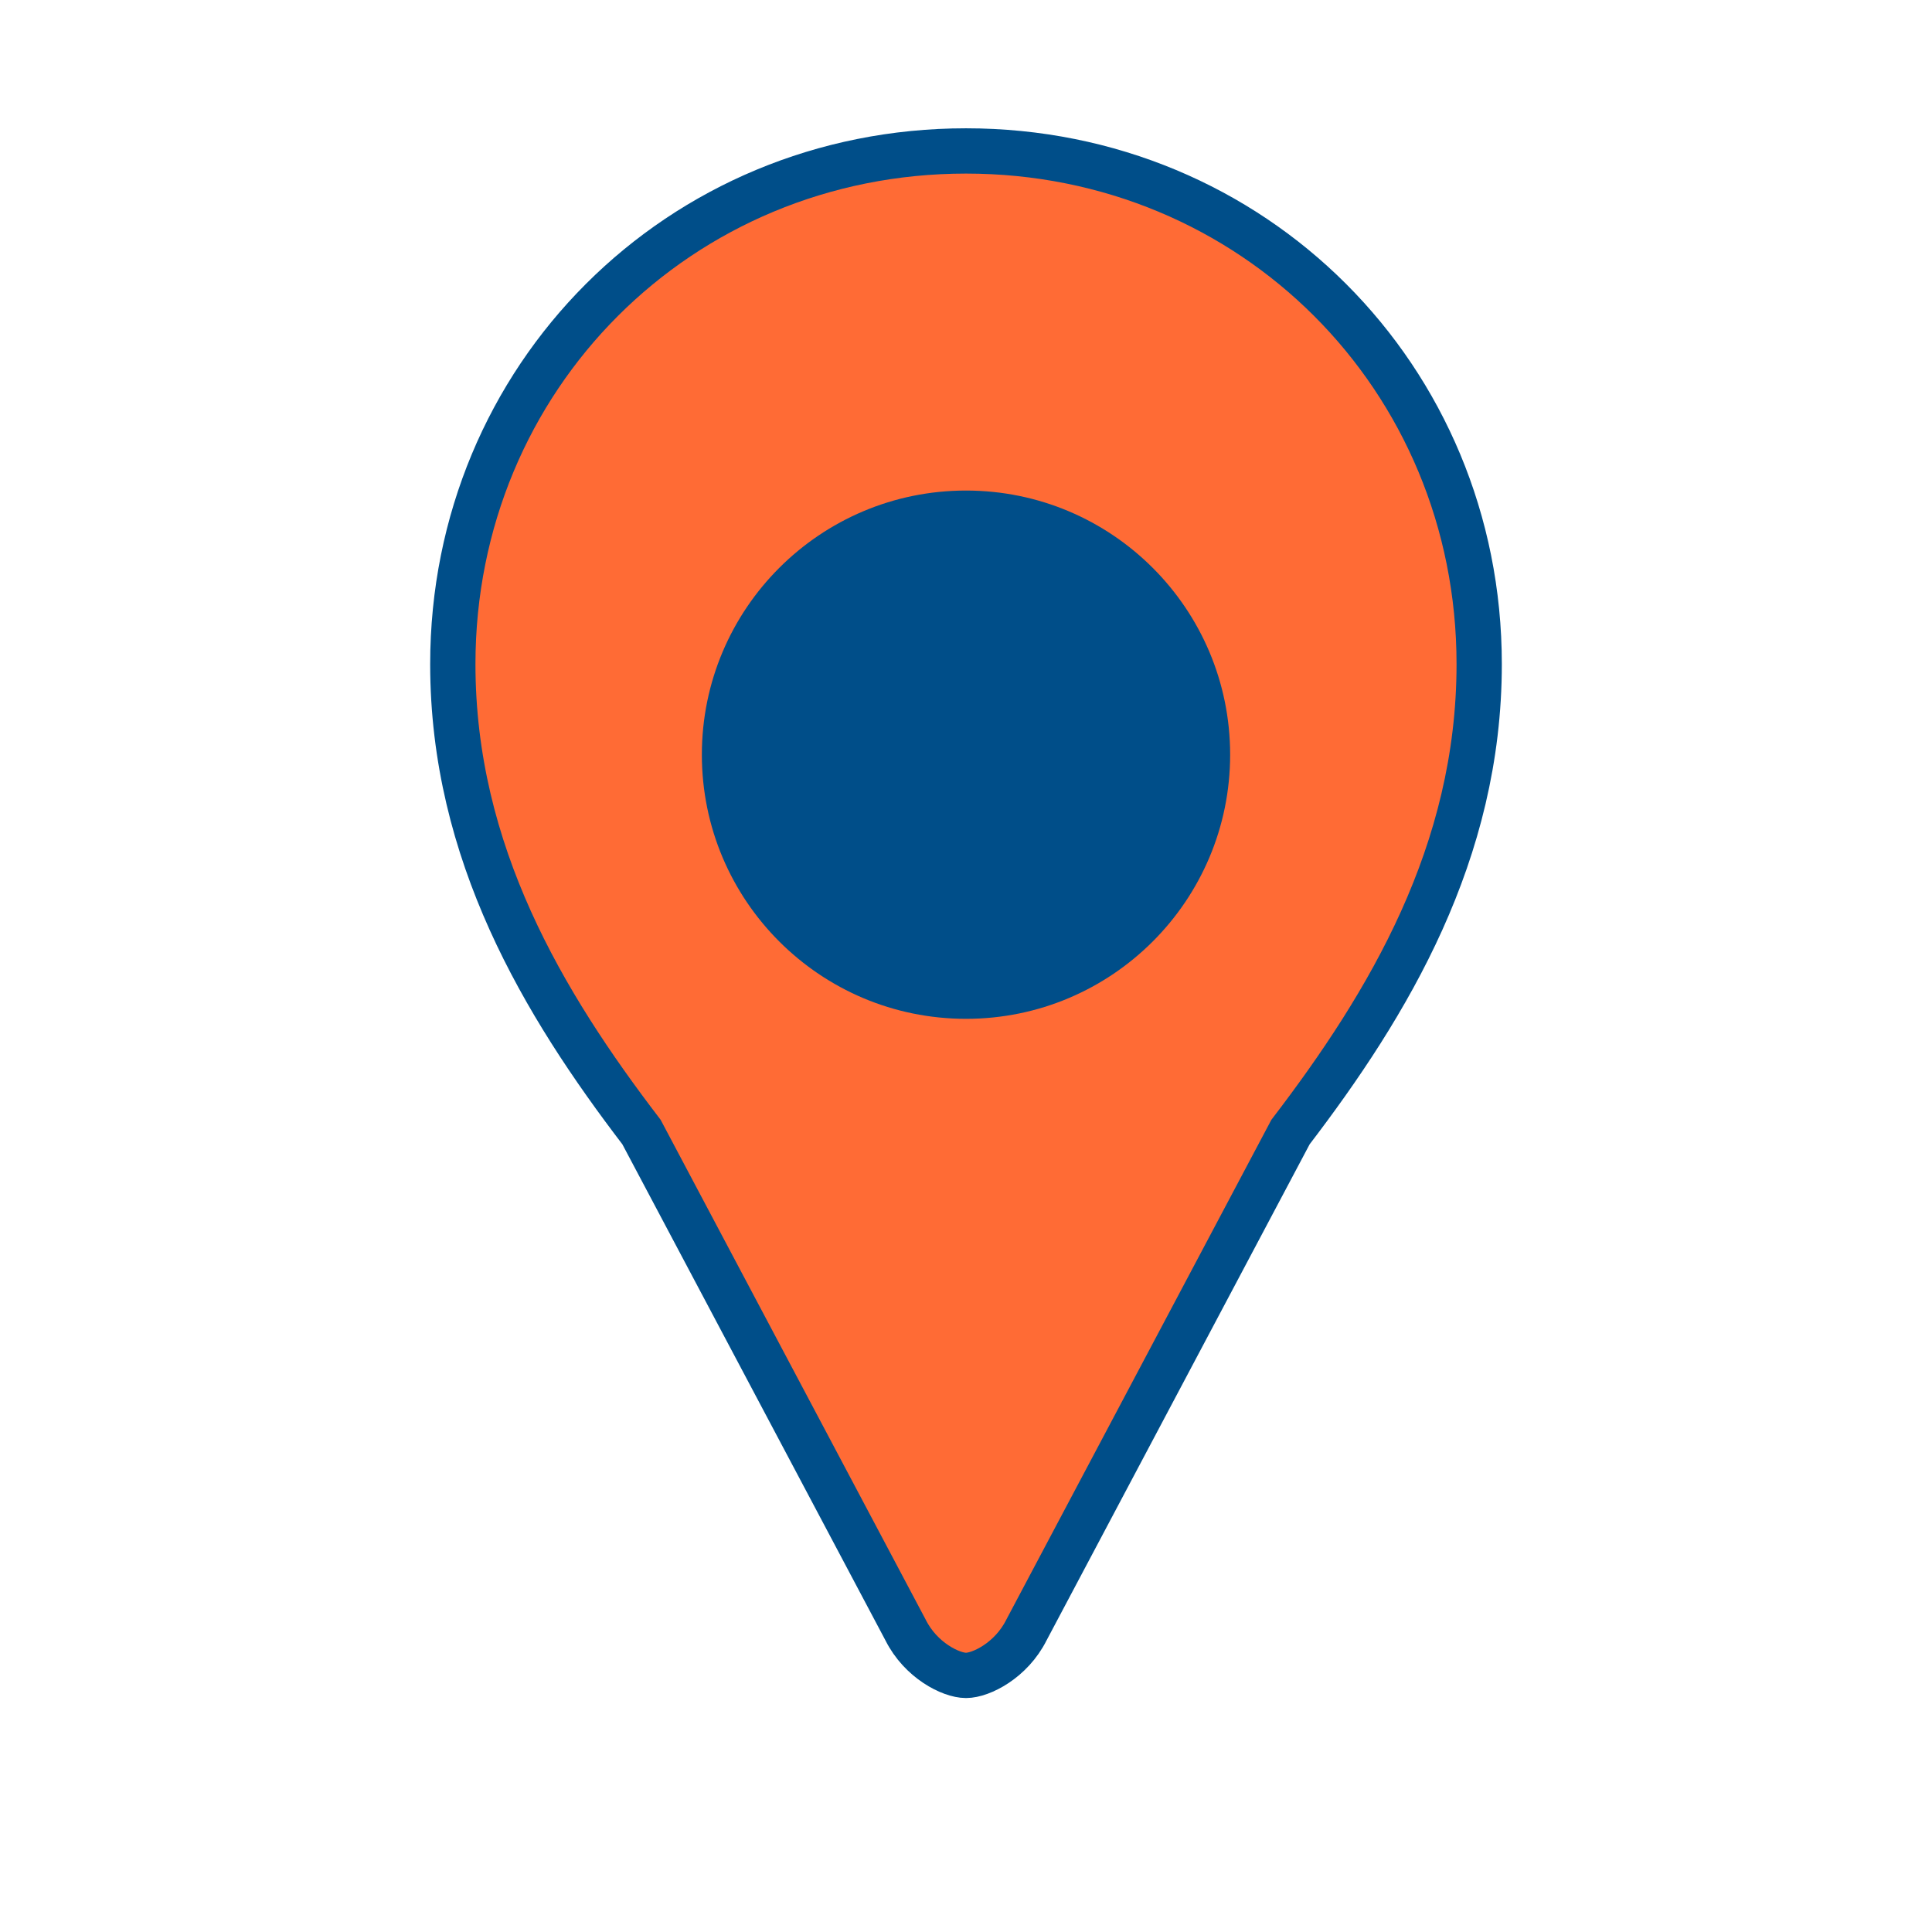 <svg xmlns="http://www.w3.org/2000/svg" viewBox="0 0 256 256">
  <path d="M128 20C90 20 60 50 60 88c0 25 12 45 25 62l35 66c2 4 6 6 8 6s6-2 8-6l35-66c13-17 25-37 25-62 0-38-30-68-68-68z" fill="#FF6B35"/>
  <circle cx="128" cy="100" r="35" fill="#004E89"/>
  <path d="M128 20C90 20 60 50 60 88c0 25 12 45 25 62l35 66c2 4 6 6 8 6s6-2 8-6l35-66c13-17 25-37 25-62 0-38-30-68-68-68z" fill="none" stroke="#004E89" stroke-width="6"/>
</svg>